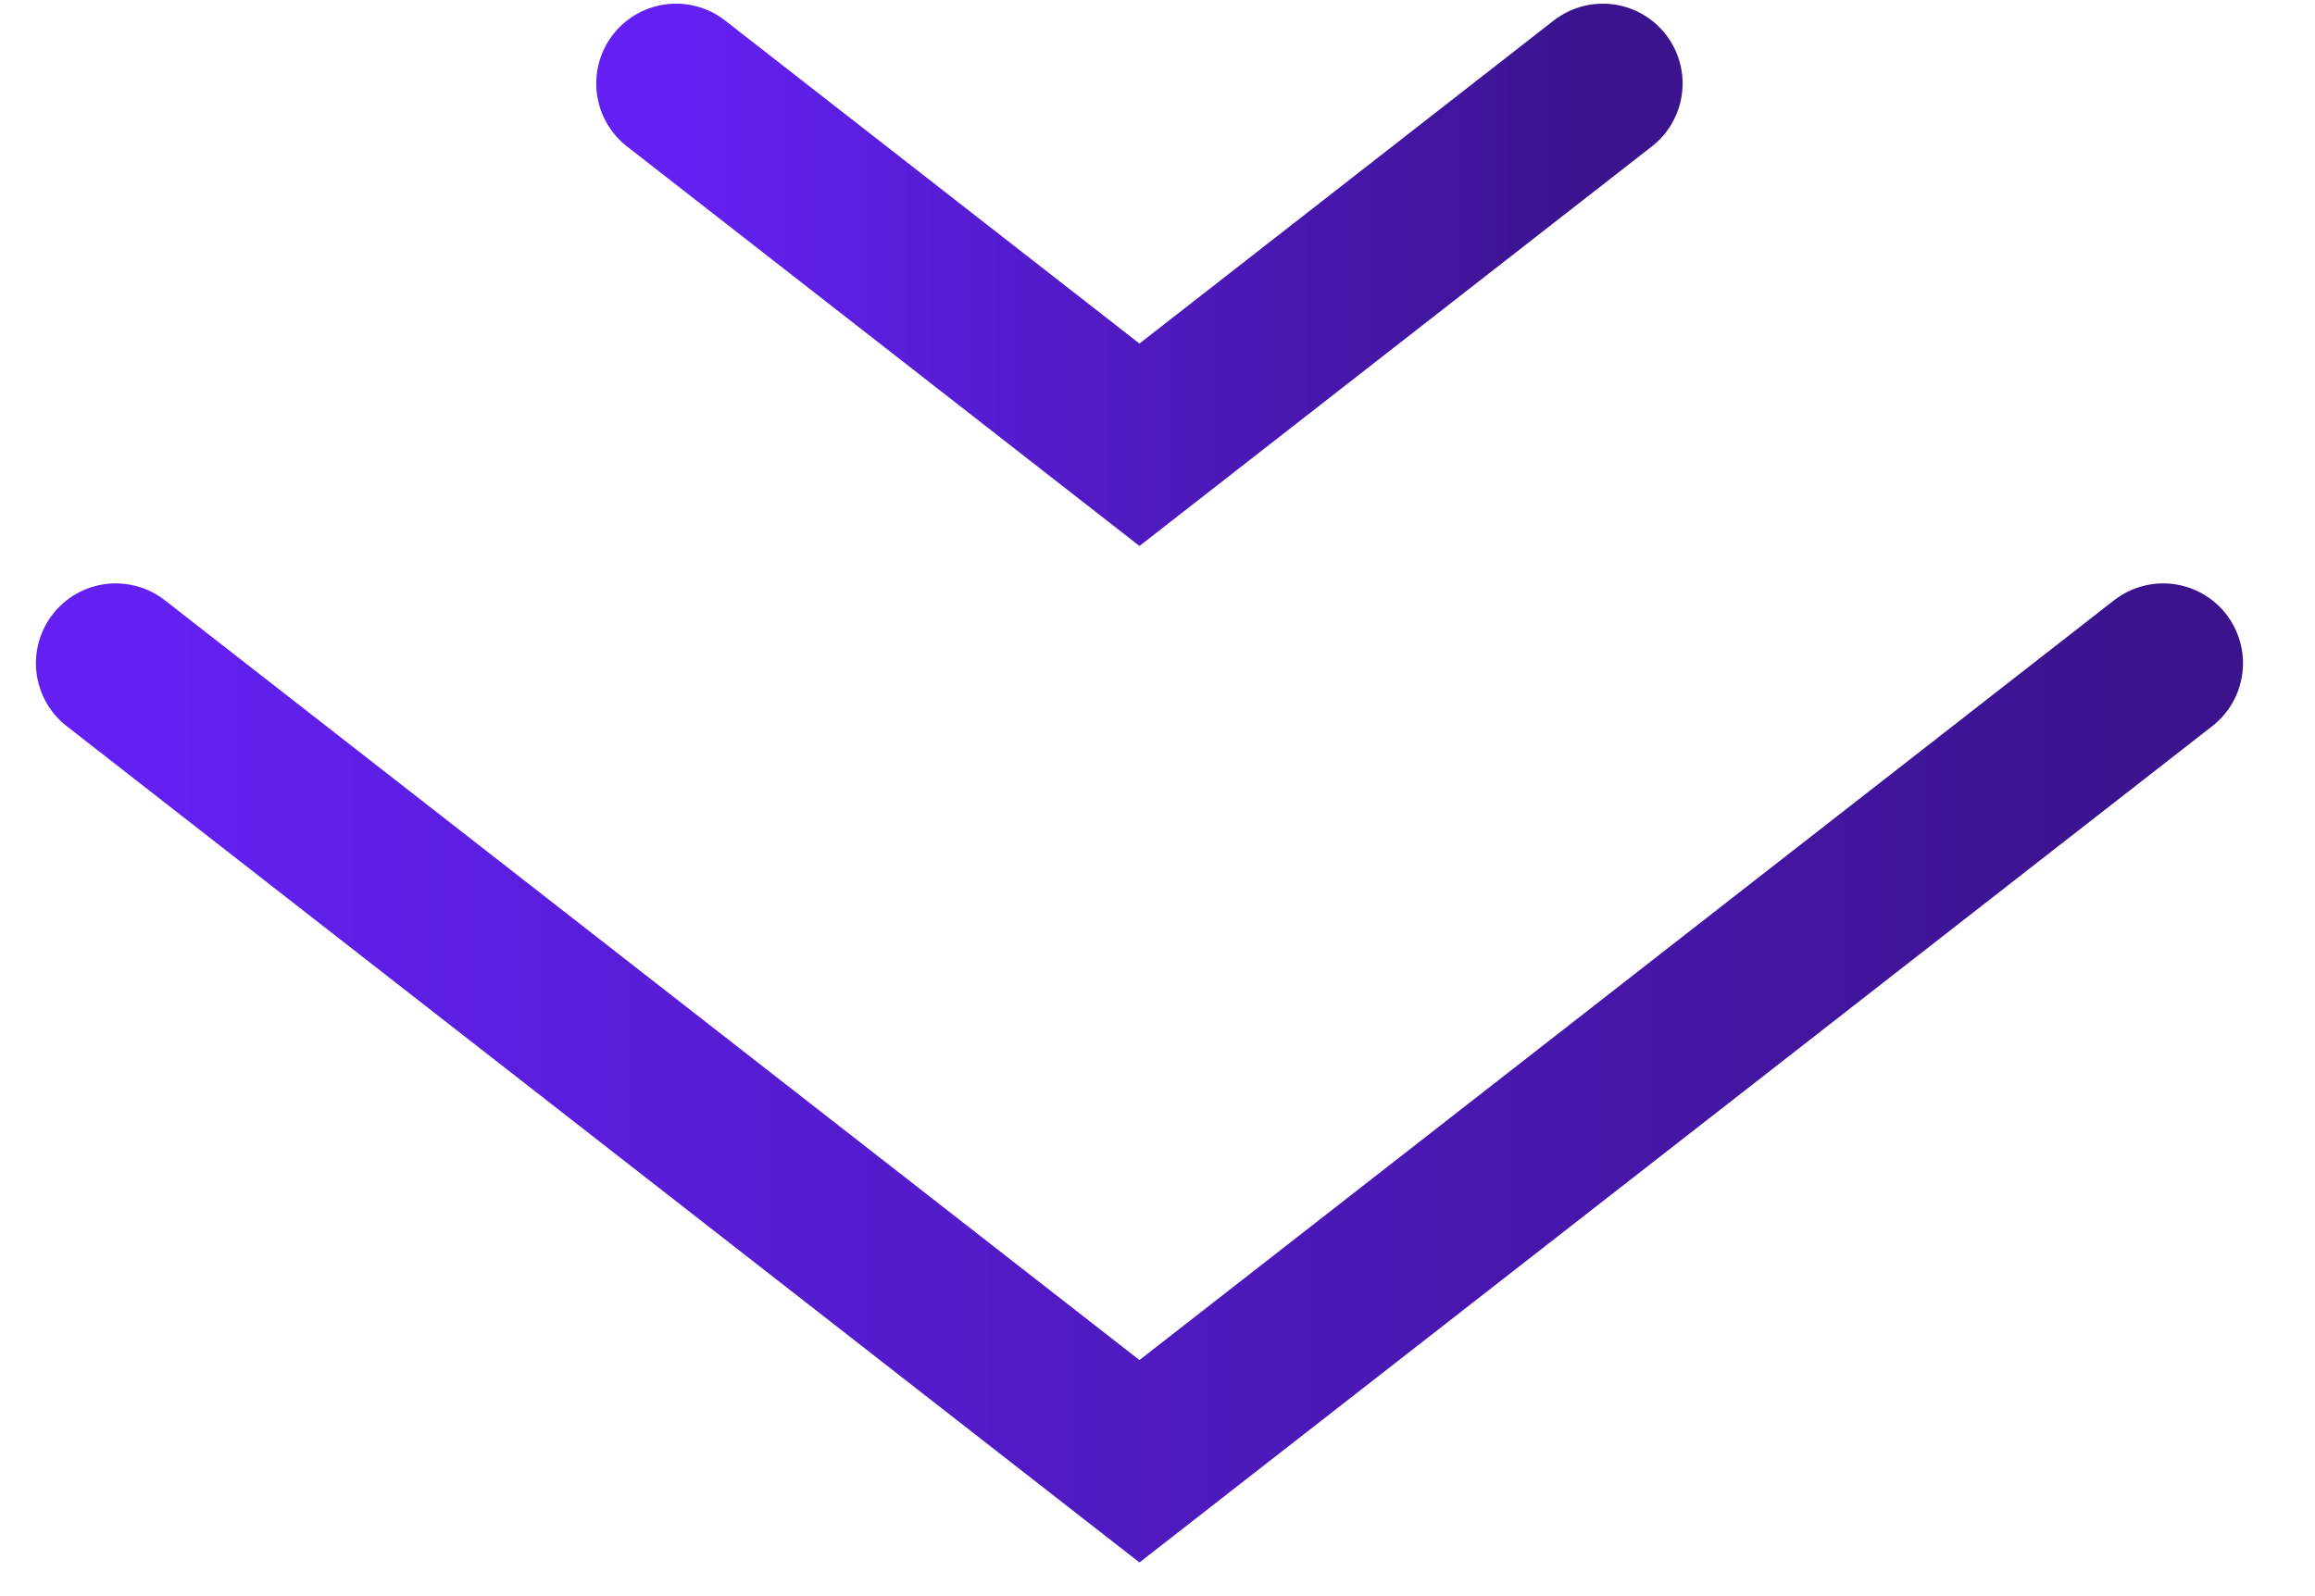 <?xml version="1.0" encoding="UTF-8"?> <svg xmlns="http://www.w3.org/2000/svg" width="29" height="20" viewBox="0 0 29 20" fill="none"><path d="M1.45 8.31L14.274 18.31L27.098 8.31" stroke="url(#paint0_linear_13_89)" stroke-width="2" stroke-linecap="round"></path><path d="M8.469 1.046L14.274 5.573L20.078 1.046" stroke="url(#paint1_linear_13_89)" stroke-width="2" stroke-linecap="round"></path><defs><linearGradient id="paint0_linear_13_89" x1="1.45" y1="8.81" x2="27.098" y2="8.81" gradientUnits="userSpaceOnUse"><stop stop-color="#6420F3"></stop><stop offset="1" stop-color="#3A138D"></stop></linearGradient><linearGradient id="paint1_linear_13_89" x1="8.469" y1="1.273" x2="20.078" y2="1.273" gradientUnits="userSpaceOnUse"><stop stop-color="#6420F3"></stop><stop offset="1" stop-color="#3A138D"></stop></linearGradient></defs></svg> 